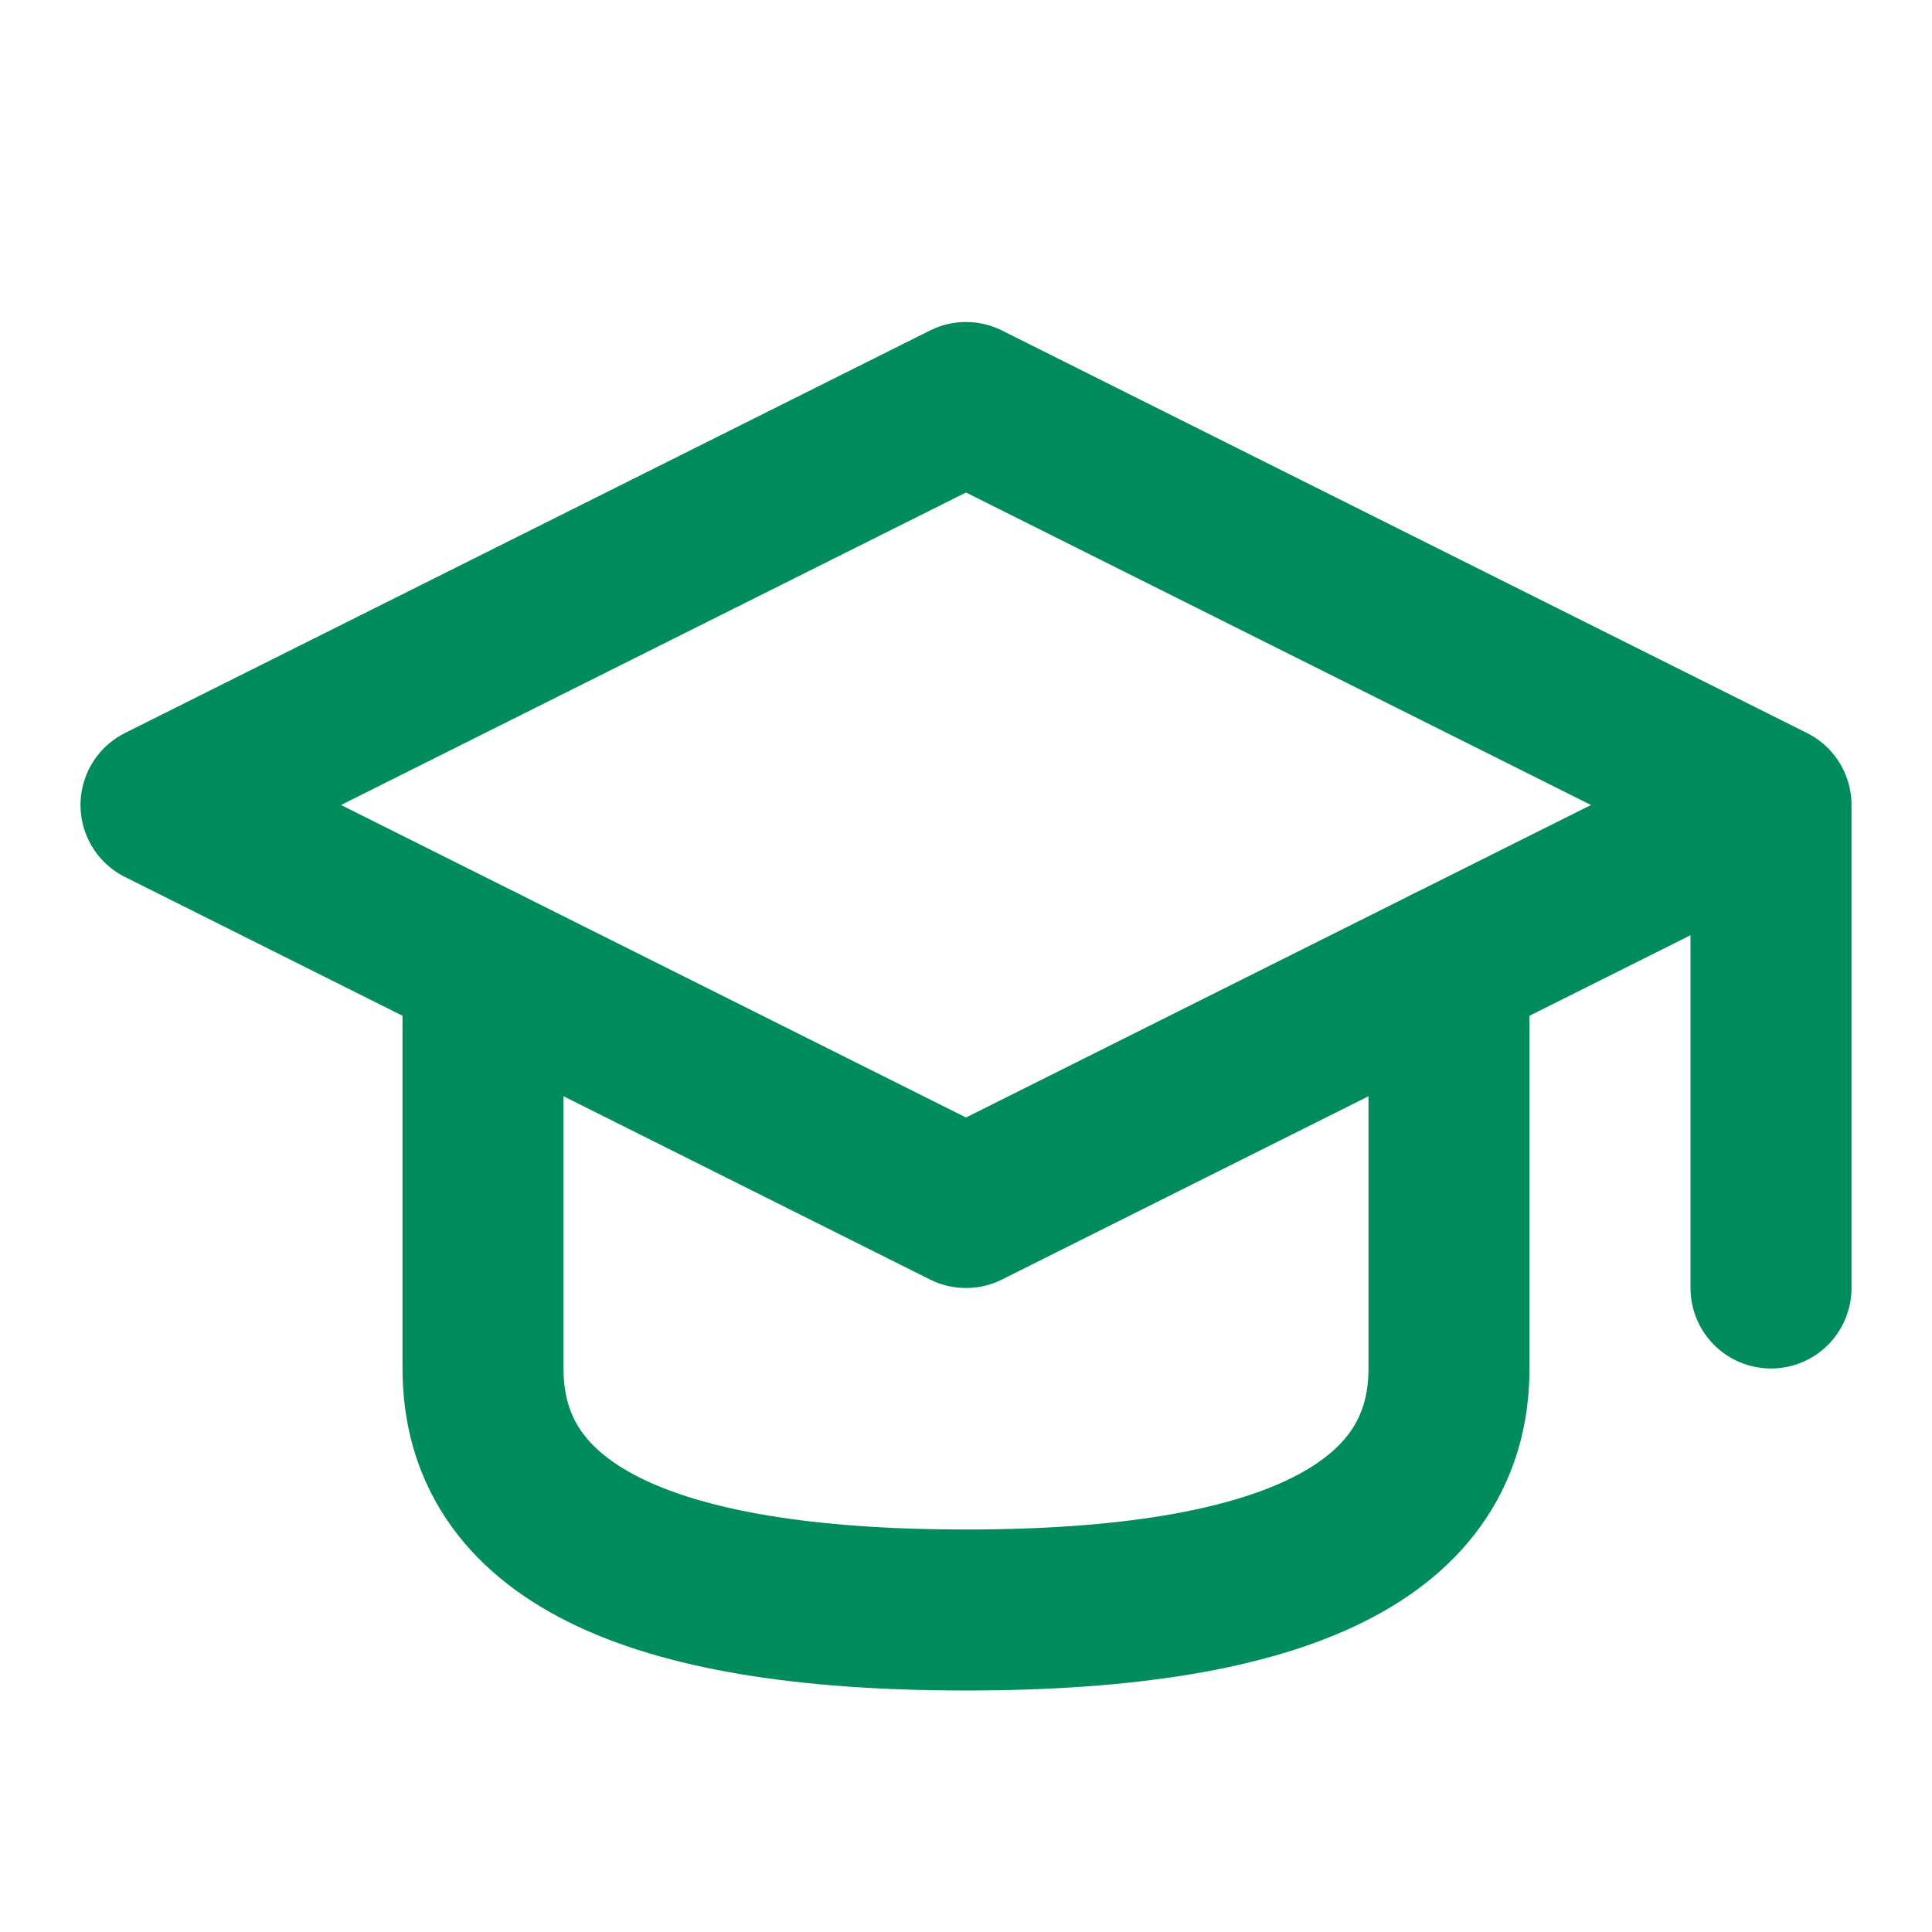 <svg xmlns="http://www.w3.org/2000/svg" width="24" height="24" fill="none" stroke="#008c5c" stroke-width="2" stroke-linecap="round" stroke-linejoin="round"><path d="M22 10v6M2 10l10-5 10 5-10 5z"/><path d="M6 12v5c0 2 2 3 6 3s6-1 6-3v-5"/></svg>